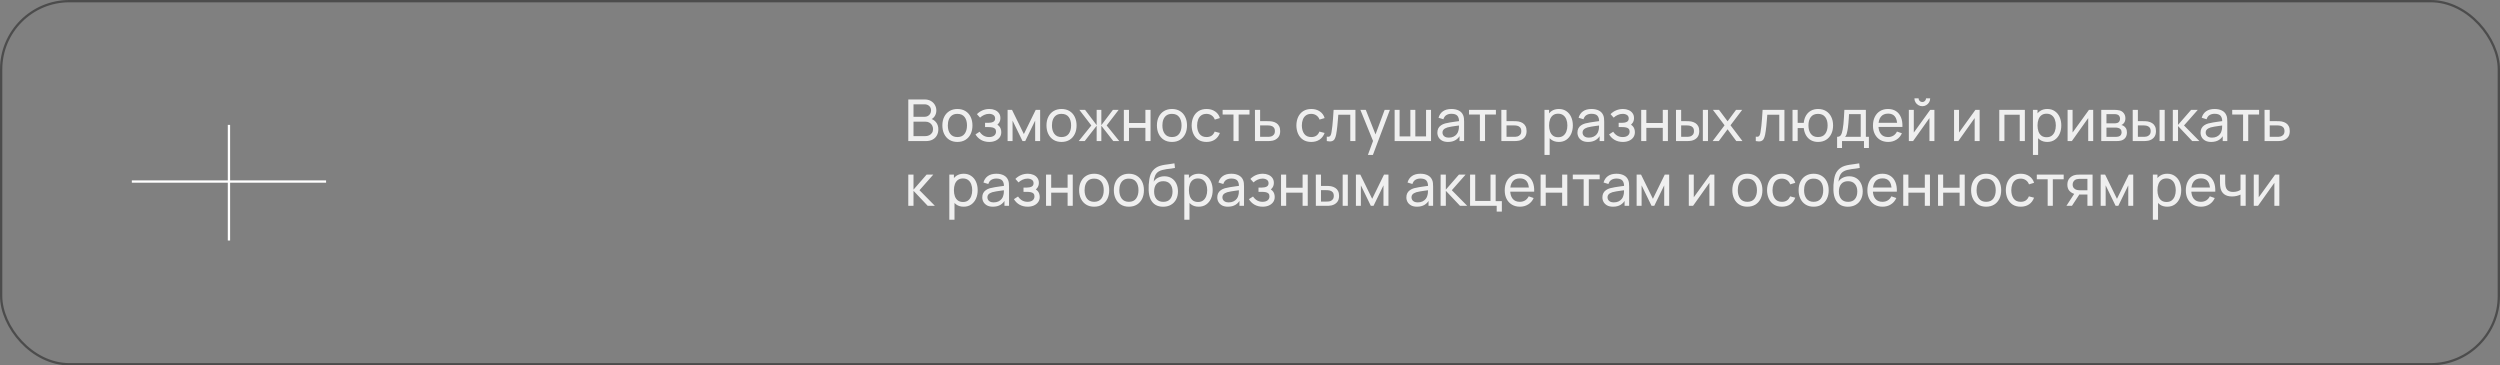 <?xml version="1.0" encoding="UTF-8"?> <svg xmlns="http://www.w3.org/2000/svg" width="1081" height="158" viewBox="0 0 1081 158" fill="none"><rect x="0" y="0" width="1081" height="158" fill="#808080" stroke="none"/><path d="M392.75 61V43H399.763C400.838 43 401.754 43.221 402.513 43.663C403.279 44.104 403.863 44.688 404.263 45.413C404.671 46.129 404.875 46.904 404.875 47.737C404.875 48.712 404.625 49.567 404.125 50.3C403.625 51.033 402.95 51.538 402.1 51.812L402.075 51.2C403.233 51.508 404.133 52.075 404.775 52.9C405.417 53.725 405.738 54.708 405.738 55.85C405.738 56.9 405.521 57.808 405.088 58.575C404.663 59.342 404.046 59.938 403.238 60.362C402.438 60.788 401.488 61 400.388 61H392.75ZM395 58.875H399.963C400.629 58.875 401.225 58.754 401.75 58.513C402.275 58.263 402.688 57.913 402.988 57.462C403.296 57.013 403.45 56.471 403.45 55.837C403.45 55.229 403.313 54.683 403.038 54.2C402.771 53.717 402.392 53.333 401.9 53.05C401.417 52.758 400.854 52.612 400.213 52.612H395V58.875ZM395 50.513H399.738C400.271 50.513 400.75 50.4 401.175 50.175C401.608 49.942 401.95 49.617 402.2 49.2C402.458 48.783 402.588 48.296 402.588 47.737C402.588 46.962 402.325 46.329 401.8 45.837C401.275 45.346 400.588 45.1 399.738 45.1H395V50.513ZM413.979 61.375C412.637 61.375 411.479 61.071 410.504 60.462C409.537 59.854 408.791 59.013 408.266 57.938C407.741 56.862 407.479 55.629 407.479 54.237C407.479 52.821 407.745 51.579 408.279 50.513C408.812 49.446 409.566 48.617 410.541 48.025C411.516 47.425 412.662 47.125 413.979 47.125C415.329 47.125 416.491 47.429 417.466 48.038C418.441 48.638 419.187 49.475 419.704 50.55C420.229 51.617 420.491 52.846 420.491 54.237C420.491 55.646 420.229 56.888 419.704 57.962C419.179 59.029 418.429 59.867 417.454 60.475C416.479 61.075 415.32 61.375 413.979 61.375ZM413.979 59.263C415.379 59.263 416.42 58.796 417.104 57.862C417.787 56.929 418.129 55.721 418.129 54.237C418.129 52.712 417.783 51.5 417.091 50.6C416.399 49.692 415.362 49.237 413.979 49.237C413.037 49.237 412.262 49.45 411.654 49.875C411.045 50.3 410.591 50.888 410.291 51.638C409.991 52.388 409.841 53.254 409.841 54.237C409.841 55.754 410.191 56.971 410.891 57.888C411.591 58.804 412.62 59.263 413.979 59.263ZM427.763 61.375C426.43 61.375 425.251 61.087 424.226 60.513C423.201 59.929 422.392 59.129 421.801 58.112L423.576 56.962C424.067 57.704 424.655 58.275 425.338 58.675C426.022 59.067 426.801 59.263 427.676 59.263C428.592 59.263 429.322 59.054 429.863 58.638C430.405 58.212 430.676 57.642 430.676 56.925C430.676 56.392 430.542 55.983 430.276 55.7C430.009 55.417 429.626 55.221 429.126 55.112C428.626 55.004 428.03 54.95 427.338 54.95H425.938V53.112H427.326C428.201 53.112 428.913 52.971 429.463 52.688C430.013 52.404 430.288 51.921 430.288 51.237C430.288 50.538 430.03 50.029 429.513 49.712C429.005 49.388 428.397 49.225 427.688 49.225C426.938 49.225 426.222 49.383 425.538 49.7C424.855 50.008 424.267 50.4 423.776 50.875L422.426 49.362C423.126 48.646 423.93 48.096 424.838 47.712C425.755 47.321 426.751 47.125 427.826 47.125C428.692 47.125 429.484 47.279 430.201 47.587C430.926 47.888 431.501 48.333 431.926 48.925C432.359 49.508 432.576 50.221 432.576 51.062C432.576 51.779 432.409 52.417 432.076 52.975C431.742 53.533 431.251 54.021 430.601 54.438L430.513 53.65C431.063 53.783 431.517 54.029 431.876 54.388C432.242 54.737 432.513 55.154 432.688 55.638C432.863 56.121 432.951 56.625 432.951 57.15C432.951 58.033 432.717 58.792 432.251 59.425C431.792 60.05 431.172 60.533 430.388 60.875C429.605 61.208 428.73 61.375 427.763 61.375ZM435.682 61V47.5H437.594L442.719 57.975L447.844 47.5H449.757V61H447.607V52.138L443.307 61H442.132L437.832 52.138V61H435.682ZM458.998 61.375C457.656 61.375 456.498 61.071 455.523 60.462C454.556 59.854 453.811 59.013 453.286 57.938C452.761 56.862 452.498 55.629 452.498 54.237C452.498 52.821 452.765 51.579 453.298 50.513C453.831 49.446 454.586 48.617 455.561 48.025C456.536 47.425 457.681 47.125 458.998 47.125C460.348 47.125 461.511 47.429 462.486 48.038C463.461 48.638 464.206 49.475 464.723 50.55C465.248 51.617 465.511 52.846 465.511 54.237C465.511 55.646 465.248 56.888 464.723 57.962C464.198 59.029 463.448 59.867 462.473 60.475C461.498 61.075 460.34 61.375 458.998 61.375ZM458.998 59.263C460.398 59.263 461.44 58.796 462.123 57.862C462.806 56.929 463.148 55.721 463.148 54.237C463.148 52.712 462.802 51.5 462.111 50.6C461.419 49.692 460.381 49.237 458.998 49.237C458.056 49.237 457.281 49.45 456.673 49.875C456.065 50.3 455.611 50.888 455.311 51.638C455.011 52.388 454.861 53.254 454.861 54.237C454.861 55.754 455.211 56.971 455.911 57.888C456.611 58.804 457.64 59.263 458.998 59.263ZM466.445 61L471.895 54.25L466.708 47.5H469.183L474.195 54.125V47.5H476.22V54.125L481.233 47.5H483.708L478.52 54.25L483.97 61H481.383L476.22 54.375V61H474.195V54.375L469.033 61H466.445ZM485.95 61V47.5H488.175V53.188H495.275V47.5H497.5V61H495.275V55.3H488.175V61H485.95ZM506.752 61.375C505.41 61.375 504.252 61.071 503.277 60.462C502.31 59.854 501.564 59.013 501.039 57.938C500.514 56.862 500.252 55.629 500.252 54.237C500.252 52.821 500.519 51.579 501.052 50.513C501.585 49.446 502.339 48.617 503.314 48.025C504.289 47.425 505.435 47.125 506.752 47.125C508.102 47.125 509.264 47.429 510.239 48.038C511.214 48.638 511.96 49.475 512.477 50.55C513.002 51.617 513.264 52.846 513.264 54.237C513.264 55.646 513.002 56.888 512.477 57.962C511.952 59.029 511.202 59.867 510.227 60.475C509.252 61.075 508.094 61.375 506.752 61.375ZM506.752 59.263C508.152 59.263 509.194 58.796 509.877 57.862C510.56 56.929 510.902 55.721 510.902 54.237C510.902 52.712 510.556 51.5 509.864 50.6C509.173 49.692 508.135 49.237 506.752 49.237C505.81 49.237 505.035 49.45 504.427 49.875C503.819 50.3 503.364 50.888 503.064 51.638C502.764 52.388 502.614 53.254 502.614 54.237C502.614 55.754 502.964 56.971 503.664 57.888C504.364 58.804 505.394 59.263 506.752 59.263ZM521.704 61.375C520.337 61.375 519.175 61.071 518.217 60.462C517.267 59.846 516.542 59 516.042 57.925C515.542 56.85 515.283 55.625 515.267 54.25C515.283 52.842 515.546 51.604 516.054 50.538C516.571 49.462 517.308 48.625 518.267 48.025C519.225 47.425 520.379 47.125 521.729 47.125C523.154 47.125 524.379 47.475 525.404 48.175C526.437 48.875 527.129 49.833 527.479 51.05L525.279 51.712C524.996 50.929 524.533 50.321 523.892 49.888C523.258 49.454 522.529 49.237 521.704 49.237C520.779 49.237 520.017 49.454 519.417 49.888C518.817 50.312 518.371 50.904 518.079 51.663C517.787 52.413 517.637 53.275 517.629 54.25C517.646 55.75 517.992 56.962 518.667 57.888C519.35 58.804 520.362 59.263 521.704 59.263C522.587 59.263 523.321 59.062 523.904 58.663C524.487 58.254 524.929 57.667 525.229 56.9L527.479 57.487C527.012 58.746 526.283 59.708 525.292 60.375C524.3 61.042 523.104 61.375 521.704 61.375ZM533.361 61V49.525H528.661V47.5H540.286V49.525H535.586V61H533.361ZM542.652 61L542.64 47.5H544.877V52.388H547.79C548.182 52.388 548.582 52.396 548.99 52.413C549.398 52.429 549.752 52.467 550.052 52.525C550.752 52.658 551.365 52.892 551.89 53.225C552.415 53.558 552.823 54.013 553.115 54.587C553.407 55.154 553.552 55.858 553.552 56.7C553.552 57.867 553.248 58.792 552.64 59.475C552.04 60.15 551.252 60.6 550.277 60.825C549.944 60.9 549.561 60.95 549.127 60.975C548.702 60.992 548.298 61 547.915 61H542.652ZM544.877 59.163H547.952C548.202 59.163 548.482 59.154 548.79 59.138C549.098 59.121 549.373 59.079 549.615 59.013C550.04 58.888 550.419 58.642 550.752 58.275C551.094 57.908 551.265 57.383 551.265 56.7C551.265 56.008 551.098 55.475 550.765 55.1C550.44 54.725 550.011 54.479 549.477 54.362C549.236 54.304 548.982 54.267 548.715 54.25C548.448 54.233 548.194 54.225 547.952 54.225H544.877V59.163ZM566.992 61.375C565.626 61.375 564.463 61.071 563.505 60.462C562.555 59.846 561.83 59 561.33 57.925C560.83 56.85 560.571 55.625 560.555 54.25C560.571 52.842 560.834 51.604 561.342 50.538C561.859 49.462 562.596 48.625 563.555 48.025C564.513 47.425 565.667 47.125 567.017 47.125C568.442 47.125 569.667 47.475 570.692 48.175C571.726 48.875 572.417 49.833 572.767 51.05L570.567 51.712C570.284 50.929 569.821 50.321 569.18 49.888C568.546 49.454 567.817 49.237 566.992 49.237C566.067 49.237 565.305 49.454 564.705 49.888C564.105 50.312 563.659 50.904 563.367 51.663C563.076 52.413 562.926 53.275 562.917 54.25C562.934 55.75 563.28 56.962 563.955 57.888C564.638 58.804 565.651 59.263 566.992 59.263C567.876 59.263 568.609 59.062 569.192 58.663C569.776 58.254 570.217 57.667 570.517 56.9L572.767 57.487C572.301 58.746 571.571 59.708 570.58 60.375C569.588 61.042 568.392 61.375 566.992 61.375ZM573.702 61V59.087C574.202 59.179 574.581 59.163 574.84 59.038C575.106 58.904 575.302 58.675 575.427 58.35C575.56 58.017 575.669 57.6 575.752 57.1C575.894 56.308 576.015 55.425 576.115 54.45C576.223 53.475 576.319 52.408 576.402 51.25C576.494 50.083 576.577 48.833 576.652 47.5H586.09V61H583.865V49.612H578.677C578.627 50.379 578.565 51.167 578.49 51.975C578.423 52.783 578.352 53.571 578.277 54.337C578.202 55.096 578.119 55.804 578.027 56.462C577.944 57.112 577.852 57.675 577.752 58.15C577.594 58.967 577.373 59.621 577.09 60.112C576.806 60.596 576.398 60.908 575.865 61.05C575.331 61.2 574.61 61.183 573.702 61ZM591.476 67L594.088 59.9L594.126 62L588.226 47.5H590.563L595.188 59.163H594.388L598.726 47.5H600.988L593.638 67H591.476ZM603.04 61V47.5H605.19V58.975H609.84V47.5H611.99V58.975H616.628V47.5H618.778V61H603.04ZM626.104 61.375C625.096 61.375 624.25 61.192 623.567 60.825C622.892 60.45 622.379 59.958 622.029 59.35C621.687 58.742 621.517 58.075 621.517 57.35C621.517 56.642 621.65 56.029 621.917 55.513C622.192 54.987 622.575 54.554 623.067 54.212C623.558 53.862 624.146 53.587 624.829 53.388C625.471 53.212 626.187 53.062 626.979 52.938C627.779 52.804 628.587 52.683 629.404 52.575C630.221 52.467 630.983 52.362 631.692 52.263L630.892 52.725C630.917 51.525 630.675 50.638 630.167 50.062C629.667 49.487 628.8 49.2 627.567 49.2C626.75 49.2 626.033 49.388 625.417 49.763C624.808 50.129 624.379 50.729 624.129 51.562L622.017 50.925C622.342 49.742 622.971 48.812 623.904 48.138C624.837 47.462 626.067 47.125 627.592 47.125C628.817 47.125 629.867 47.346 630.742 47.788C631.625 48.221 632.258 48.879 632.642 49.763C632.833 50.179 632.954 50.633 633.004 51.125C633.054 51.608 633.079 52.117 633.079 52.65V61H631.104V57.763L631.567 58.062C631.058 59.154 630.346 59.979 629.429 60.538C628.521 61.096 627.412 61.375 626.104 61.375ZM626.442 59.513C627.242 59.513 627.933 59.371 628.517 59.087C629.108 58.796 629.583 58.417 629.942 57.95C630.3 57.475 630.533 56.958 630.642 56.4C630.767 55.983 630.833 55.521 630.842 55.013C630.858 54.496 630.867 54.1 630.867 53.825L631.642 54.163C630.917 54.263 630.204 54.358 629.504 54.45C628.804 54.542 628.142 54.642 627.517 54.75C626.892 54.85 626.329 54.971 625.829 55.112C625.462 55.229 625.117 55.379 624.792 55.562C624.475 55.746 624.217 55.983 624.017 56.275C623.825 56.558 623.729 56.913 623.729 57.337C623.729 57.704 623.821 58.054 624.004 58.388C624.196 58.721 624.487 58.992 624.879 59.2C625.279 59.408 625.8 59.513 626.442 59.513ZM639.904 61V49.525H635.204V47.5H646.829V49.525H642.129V61H639.904ZM649.195 61L649.183 47.5H651.42V52.388H654.333C654.724 52.388 655.124 52.396 655.533 52.413C655.941 52.429 656.295 52.467 656.595 52.525C657.295 52.658 657.908 52.892 658.433 53.225C658.958 53.558 659.366 54.013 659.658 54.587C659.949 55.154 660.095 55.858 660.095 56.7C660.095 57.867 659.791 58.792 659.183 59.475C658.583 60.15 657.795 60.6 656.82 60.825C656.487 60.9 656.104 60.95 655.67 60.975C655.245 60.992 654.841 61 654.458 61H649.195ZM651.42 59.163H654.495C654.745 59.163 655.024 59.154 655.333 59.138C655.641 59.121 655.916 59.079 656.158 59.013C656.583 58.888 656.962 58.642 657.295 58.275C657.637 57.908 657.808 57.383 657.808 56.7C657.808 56.008 657.641 55.475 657.308 55.1C656.983 54.725 656.554 54.479 656.02 54.362C655.779 54.304 655.524 54.267 655.258 54.25C654.991 54.233 654.737 54.225 654.495 54.225H651.42V59.163ZM674.048 61.375C672.781 61.375 671.714 61.062 670.848 60.438C669.981 59.804 669.323 58.95 668.873 57.875C668.431 56.792 668.21 55.579 668.21 54.237C668.21 52.879 668.431 51.663 668.873 50.587C669.323 49.513 669.981 48.667 670.848 48.05C671.723 47.433 672.793 47.125 674.06 47.125C675.31 47.125 676.385 47.438 677.285 48.062C678.193 48.679 678.889 49.525 679.373 50.6C679.856 51.675 680.098 52.888 680.098 54.237C680.098 55.587 679.856 56.8 679.373 57.875C678.889 58.95 678.193 59.804 677.285 60.438C676.385 61.062 675.306 61.375 674.048 61.375ZM667.835 67V47.5H669.823V57.438H670.073V67H667.835ZM673.773 59.337C674.664 59.337 675.402 59.112 675.985 58.663C676.568 58.212 677.006 57.604 677.298 56.837C677.589 56.062 677.735 55.196 677.735 54.237C677.735 53.288 677.589 52.429 677.298 51.663C677.014 50.896 676.573 50.288 675.973 49.837C675.381 49.388 674.627 49.163 673.71 49.163C672.835 49.163 672.11 49.379 671.535 49.812C670.96 50.237 670.531 50.833 670.248 51.6C669.964 52.358 669.823 53.237 669.823 54.237C669.823 55.221 669.96 56.1 670.235 56.875C670.518 57.642 670.952 58.246 671.535 58.688C672.118 59.121 672.864 59.337 673.773 59.337ZM686.675 61.375C685.667 61.375 684.821 61.192 684.138 60.825C683.463 60.45 682.95 59.958 682.6 59.35C682.259 58.742 682.088 58.075 682.088 57.35C682.088 56.642 682.221 56.029 682.488 55.513C682.763 54.987 683.146 54.554 683.638 54.212C684.13 53.862 684.717 53.587 685.4 53.388C686.042 53.212 686.759 53.062 687.55 52.938C688.35 52.804 689.159 52.683 689.975 52.575C690.792 52.467 691.555 52.362 692.263 52.263L691.463 52.725C691.488 51.525 691.246 50.638 690.738 50.062C690.238 49.487 689.371 49.2 688.138 49.2C687.321 49.2 686.605 49.388 685.988 49.763C685.38 50.129 684.95 50.729 684.7 51.562L682.588 50.925C682.913 49.742 683.542 48.812 684.475 48.138C685.409 47.462 686.638 47.125 688.163 47.125C689.388 47.125 690.438 47.346 691.313 47.788C692.196 48.221 692.83 48.879 693.213 49.763C693.405 50.179 693.525 50.633 693.575 51.125C693.625 51.608 693.65 52.117 693.65 52.65V61H691.675V57.763L692.138 58.062C691.63 59.154 690.917 59.979 690 60.538C689.092 61.096 687.984 61.375 686.675 61.375ZM687.013 59.513C687.813 59.513 688.505 59.371 689.088 59.087C689.68 58.796 690.155 58.417 690.513 57.95C690.871 57.475 691.105 56.958 691.213 56.4C691.338 55.983 691.405 55.521 691.413 55.013C691.43 54.496 691.438 54.1 691.438 53.825L692.213 54.163C691.488 54.263 690.775 54.358 690.075 54.45C689.375 54.542 688.713 54.642 688.088 54.75C687.463 54.85 686.9 54.971 686.4 55.112C686.034 55.229 685.688 55.379 685.363 55.562C685.046 55.746 684.788 55.983 684.588 56.275C684.396 56.558 684.3 56.913 684.3 57.337C684.3 57.704 684.392 58.054 684.575 58.388C684.767 58.721 685.059 58.992 685.45 59.2C685.85 59.408 686.371 59.513 687.013 59.513ZM701.738 61.375C700.405 61.375 699.225 61.087 698.2 60.513C697.175 59.929 696.367 59.129 695.775 58.112L697.55 56.962C698.042 57.704 698.63 58.275 699.313 58.675C699.996 59.067 700.775 59.263 701.65 59.263C702.567 59.263 703.296 59.054 703.838 58.638C704.38 58.212 704.65 57.642 704.65 56.925C704.65 56.392 704.517 55.983 704.25 55.7C703.984 55.417 703.6 55.221 703.1 55.112C702.6 55.004 702.005 54.95 701.313 54.95H699.913V53.112H701.3C702.175 53.112 702.888 52.971 703.438 52.688C703.988 52.404 704.263 51.921 704.263 51.237C704.263 50.538 704.005 50.029 703.488 49.712C702.98 49.388 702.371 49.225 701.663 49.225C700.913 49.225 700.196 49.383 699.513 49.7C698.83 50.008 698.242 50.4 697.75 50.875L696.4 49.362C697.1 48.646 697.905 48.096 698.813 47.712C699.73 47.321 700.725 47.125 701.8 47.125C702.667 47.125 703.459 47.279 704.175 47.587C704.9 47.888 705.475 48.333 705.9 48.925C706.334 49.508 706.55 50.221 706.55 51.062C706.55 51.779 706.384 52.417 706.05 52.975C705.717 53.533 705.225 54.021 704.575 54.438L704.488 53.65C705.038 53.783 705.492 54.029 705.85 54.388C706.217 54.737 706.488 55.154 706.663 55.638C706.838 56.121 706.925 56.625 706.925 57.15C706.925 58.033 706.692 58.792 706.225 59.425C705.767 60.05 705.146 60.533 704.363 60.875C703.58 61.208 702.705 61.375 701.738 61.375ZM709.656 61V47.5L711.881 47.5V53.188H718.981V47.5H721.206V61H718.981V55.3H711.881V61H709.656ZM724.708 61L724.696 47.5H726.933V52.388H728.996C729.387 52.388 729.787 52.396 730.196 52.413C730.604 52.429 730.958 52.467 731.258 52.525C731.958 52.667 732.571 52.904 733.096 53.237C733.621 53.571 734.029 54.021 734.321 54.587C734.612 55.154 734.758 55.858 734.758 56.7C734.758 57.867 734.454 58.792 733.846 59.475C733.246 60.15 732.458 60.6 731.483 60.825C731.15 60.9 730.766 60.95 730.333 60.975C729.908 60.992 729.504 61 729.121 61H724.708ZM726.933 59.163H729.158C729.408 59.163 729.687 59.154 729.996 59.138C730.304 59.121 730.579 59.079 730.821 59.013C731.246 58.888 731.625 58.642 731.958 58.275C732.3 57.908 732.471 57.383 732.471 56.7C732.471 56.008 732.304 55.475 731.971 55.1C731.646 54.725 731.216 54.479 730.683 54.362C730.441 54.304 730.187 54.267 729.921 54.25C729.654 54.233 729.4 54.225 729.158 54.225H726.933V59.163ZM736.308 61V47.5H738.533V61H736.308ZM740.542 61L745.704 54.175L740.654 47.5H743.304L747.004 52.45L750.667 47.5H753.317L748.267 54.175L753.442 61H750.779L747.004 55.9L743.204 61H740.542ZM759.2 61V59.087C759.7 59.179 760.079 59.163 760.338 59.038C760.604 58.904 760.8 58.675 760.925 58.35C761.059 58.017 761.167 57.6 761.25 57.1C761.392 56.308 761.513 55.425 761.613 54.45C761.721 53.475 761.817 52.408 761.9 51.25C761.992 50.083 762.075 48.833 762.15 47.5H771.588V61H769.363V49.612H764.175C764.125 50.379 764.063 51.167 763.988 51.975C763.921 52.783 763.85 53.571 763.775 54.337C763.7 55.096 763.617 55.804 763.525 56.462C763.442 57.112 763.35 57.675 763.25 58.15C763.092 58.967 762.871 59.621 762.588 60.112C762.304 60.596 761.896 60.908 761.363 61.05C760.829 61.2 760.109 61.183 759.2 61ZM786.111 61.375C784.961 61.375 783.944 61.129 783.061 60.638C782.186 60.146 781.482 59.45 780.949 58.55C780.415 57.65 780.082 56.587 779.949 55.362H777.311V61H775.086V47.5H777.311V53.138H779.936C780.069 51.888 780.407 50.812 780.949 49.913C781.49 49.013 782.203 48.325 783.086 47.85C783.969 47.367 784.986 47.125 786.136 47.125C787.478 47.125 788.632 47.429 789.599 48.038C790.574 48.646 791.319 49.483 791.836 50.55C792.361 51.617 792.624 52.842 792.624 54.225C792.624 55.633 792.357 56.875 791.824 57.95C791.299 59.025 790.549 59.867 789.574 60.475C788.607 61.075 787.453 61.375 786.111 61.375ZM786.074 59.263C787.49 59.263 788.54 58.8 789.224 57.875C789.915 56.942 790.261 55.729 790.261 54.237C790.261 52.704 789.911 51.487 789.211 50.587C788.519 49.688 787.478 49.237 786.086 49.237C784.744 49.237 783.724 49.683 783.024 50.575C782.324 51.467 781.974 52.683 781.974 54.225C781.974 55.75 782.319 56.971 783.011 57.888C783.711 58.804 784.732 59.263 786.074 59.263ZM794.362 64V59.163C795.121 59.163 795.662 58.917 795.987 58.425C796.312 57.925 796.575 57.104 796.775 55.962C796.908 55.246 797.016 54.479 797.1 53.663C797.183 52.846 797.254 51.938 797.312 50.938C797.379 49.929 797.441 48.783 797.5 47.5H806.8V59.163H808.112V64H805.987V61H796.487V64H794.362ZM797.787 59.163H804.575V49.337H799.512C799.487 49.929 799.454 50.55 799.412 51.2C799.371 51.842 799.321 52.483 799.262 53.125C799.212 53.767 799.15 54.375 799.075 54.95C799.008 55.517 798.929 56.025 798.837 56.475C798.729 57.1 798.604 57.629 798.462 58.062C798.321 58.496 798.096 58.862 797.787 59.163ZM816.471 61.375C815.146 61.375 813.988 61.083 812.996 60.5C812.013 59.908 811.246 59.087 810.696 58.038C810.146 56.979 809.871 55.746 809.871 54.337C809.871 52.862 810.142 51.587 810.684 50.513C811.225 49.429 811.979 48.596 812.946 48.013C813.921 47.421 815.063 47.125 816.371 47.125C817.729 47.125 818.884 47.438 819.834 48.062C820.792 48.688 821.509 49.579 821.984 50.737C822.467 51.896 822.675 53.275 822.609 54.875H820.359V54.075C820.334 52.417 819.996 51.179 819.346 50.362C818.696 49.538 817.729 49.125 816.446 49.125C815.071 49.125 814.025 49.567 813.309 50.45C812.592 51.333 812.234 52.6 812.234 54.25C812.234 55.842 812.592 57.075 813.309 57.95C814.025 58.825 815.046 59.263 816.371 59.263C817.263 59.263 818.038 59.058 818.696 58.65C819.354 58.242 819.871 57.654 820.246 56.888L822.384 57.625C821.859 58.817 821.067 59.742 820.009 60.4C818.959 61.05 817.779 61.375 816.471 61.375ZM811.484 54.875V53.087H821.459V54.875H811.484ZM831.204 45.925C830.579 45.925 830.008 45.771 829.492 45.462C828.975 45.154 828.562 44.746 828.254 44.237C827.946 43.721 827.792 43.146 827.792 42.513H829.592C829.592 42.954 829.75 43.333 830.067 43.65C830.383 43.967 830.762 44.125 831.204 44.125C831.654 44.125 832.033 43.967 832.342 43.65C832.658 43.333 832.817 42.954 832.817 42.513H834.617C834.617 43.146 834.462 43.721 834.154 44.237C833.854 44.746 833.442 45.154 832.917 45.462C832.4 45.771 831.829 45.925 831.204 45.925ZM836.442 47.5V61H834.292V51.05L827.217 61H825.379V47.5H827.529V57.312L834.617 47.5H836.442ZM855.997 47.5V61H853.847V51.05L846.772 61H844.935V47.5H847.085V57.312L854.172 47.5H855.997ZM864.49 61V47.5H875.553V61H873.328V49.612H866.715V61H864.49ZM885.254 61.375C883.987 61.375 882.92 61.062 882.054 60.438C881.187 59.804 880.529 58.95 880.079 57.875C879.637 56.792 879.416 55.579 879.416 54.237C879.416 52.879 879.637 51.663 880.079 50.587C880.529 49.513 881.187 48.667 882.054 48.05C882.929 47.433 884 47.125 885.266 47.125C886.516 47.125 887.591 47.438 888.491 48.062C889.4 48.679 890.095 49.525 890.579 50.6C891.062 51.675 891.304 52.888 891.304 54.237C891.304 55.587 891.062 56.8 890.579 57.875C890.095 58.95 889.4 59.804 888.491 60.438C887.591 61.062 886.512 61.375 885.254 61.375ZM879.041 67V47.5H881.029V57.438H881.279V67H879.041ZM884.979 59.337C885.87 59.337 886.608 59.112 887.191 58.663C887.775 58.212 888.212 57.604 888.504 56.837C888.795 56.062 888.941 55.196 888.941 54.237C888.941 53.288 888.795 52.429 888.504 51.663C888.22 50.896 887.779 50.288 887.179 49.837C886.587 49.388 885.833 49.163 884.916 49.163C884.041 49.163 883.316 49.379 882.741 49.812C882.166 50.237 881.737 50.833 881.454 51.6C881.17 52.358 881.029 53.237 881.029 54.237C881.029 55.221 881.166 56.1 881.441 56.875C881.725 57.642 882.158 58.246 882.741 58.688C883.325 59.121 884.07 59.337 884.979 59.337ZM905.094 47.5V61H902.944V51.05L895.869 61H894.031V47.5H896.181V57.312L903.269 47.5H905.094ZM908.582 61V47.5H914.332C914.674 47.5 915.041 47.521 915.432 47.562C915.832 47.596 916.195 47.658 916.52 47.75C917.245 47.942 917.841 48.337 918.307 48.938C918.782 49.529 919.02 50.279 919.02 51.188C919.02 51.696 918.941 52.138 918.782 52.513C918.632 52.888 918.416 53.212 918.132 53.487C918.007 53.612 917.87 53.725 917.72 53.825C917.57 53.925 917.42 54.004 917.27 54.062C917.561 54.112 917.857 54.225 918.157 54.4C918.632 54.658 919.003 55.021 919.27 55.487C919.545 55.954 919.682 56.55 919.682 57.275C919.682 58.192 919.461 58.95 919.02 59.55C918.578 60.142 917.97 60.55 917.195 60.775C916.87 60.867 916.511 60.929 916.12 60.962C915.728 60.987 915.349 61 914.982 61H908.582ZM910.832 59.188H914.857C915.032 59.188 915.241 59.171 915.482 59.138C915.732 59.104 915.953 59.062 916.145 59.013C916.578 58.888 916.891 58.654 917.082 58.312C917.282 57.971 917.382 57.6 917.382 57.2C917.382 56.667 917.232 56.233 916.932 55.9C916.641 55.567 916.253 55.358 915.77 55.275C915.595 55.225 915.403 55.196 915.195 55.188C914.995 55.179 914.816 55.175 914.657 55.175H910.832V59.188ZM910.832 53.337H914.182C914.416 53.337 914.661 53.325 914.92 53.3C915.178 53.267 915.403 53.212 915.595 53.138C915.978 52.996 916.257 52.763 916.432 52.438C916.616 52.104 916.707 51.742 916.707 51.35C916.707 50.917 916.607 50.538 916.407 50.212C916.216 49.879 915.92 49.65 915.52 49.525C915.253 49.425 914.953 49.371 914.62 49.362C914.295 49.346 914.086 49.337 913.995 49.337H910.832V53.337ZM922.193 61L922.181 47.5H924.418V52.388H926.481C926.873 52.388 927.273 52.396 927.681 52.413C928.089 52.429 928.443 52.467 928.743 52.525C929.443 52.667 930.056 52.904 930.581 53.237C931.106 53.571 931.514 54.021 931.806 54.587C932.098 55.154 932.243 55.858 932.243 56.7C932.243 57.867 931.939 58.792 931.331 59.475C930.731 60.15 929.943 60.6 928.968 60.825C928.635 60.9 928.252 60.95 927.818 60.975C927.393 60.992 926.989 61 926.606 61H922.193ZM924.418 59.163H926.643C926.893 59.163 927.173 59.154 927.481 59.138C927.789 59.121 928.064 59.079 928.306 59.013C928.731 58.888 929.11 58.642 929.443 58.275C929.785 57.908 929.956 57.383 929.956 56.7C929.956 56.008 929.789 55.475 929.456 55.1C929.131 54.725 928.702 54.479 928.168 54.362C927.927 54.304 927.673 54.267 927.406 54.25C927.139 54.233 926.885 54.225 926.643 54.225H924.418V59.163ZM933.793 61V47.5H936.018V61H933.793ZM939.515 61L939.527 47.5H941.777V54L947.44 47.5H950.327L944.365 54.25L951.027 61H947.915L941.777 54.5V61H939.515ZM956.109 61.375C955.101 61.375 954.255 61.192 953.571 60.825C952.896 60.45 952.384 59.958 952.034 59.35C951.692 58.742 951.521 58.075 951.521 57.35C951.521 56.642 951.655 56.029 951.921 55.513C952.196 54.987 952.58 54.554 953.071 54.212C953.563 53.862 954.151 53.587 954.834 53.388C955.476 53.212 956.192 53.062 956.984 52.938C957.784 52.804 958.592 52.683 959.409 52.575C960.226 52.467 960.988 52.362 961.696 52.263L960.896 52.725C960.921 51.525 960.68 50.638 960.171 50.062C959.671 49.487 958.805 49.2 957.571 49.2C956.755 49.2 956.038 49.388 955.421 49.763C954.813 50.129 954.384 50.729 954.134 51.562L952.021 50.925C952.346 49.742 952.976 48.812 953.909 48.138C954.842 47.462 956.071 47.125 957.596 47.125C958.821 47.125 959.871 47.346 960.746 47.788C961.63 48.221 962.263 48.879 962.646 49.763C962.838 50.179 962.959 50.633 963.009 51.125C963.059 51.608 963.084 52.117 963.084 52.65V61H961.109V57.763L961.571 58.062C961.063 59.154 960.351 59.979 959.434 60.538C958.526 61.096 957.417 61.375 956.109 61.375ZM956.446 59.513C957.246 59.513 957.938 59.371 958.521 59.087C959.113 58.796 959.588 58.417 959.946 57.95C960.305 57.475 960.538 56.958 960.646 56.4C960.771 55.983 960.838 55.521 960.846 55.013C960.863 54.496 960.871 54.1 960.871 53.825L961.646 54.163C960.921 54.263 960.209 54.358 959.509 54.45C958.809 54.542 958.146 54.642 957.521 54.75C956.896 54.85 956.334 54.971 955.834 55.112C955.467 55.229 955.121 55.379 954.796 55.562C954.48 55.746 954.221 55.983 954.021 56.275C953.83 56.558 953.734 56.913 953.734 57.337C953.734 57.704 953.826 58.054 954.009 58.388C954.201 58.721 954.492 58.992 954.884 59.2C955.284 59.408 955.805 59.513 956.446 59.513ZM969.909 61V49.525H965.209V47.5H976.834V49.525H972.134V61H969.909ZM979.2 61L979.188 47.5H981.425V52.388H984.338C984.729 52.388 985.129 52.396 985.538 52.413C985.946 52.429 986.3 52.467 986.6 52.525C987.3 52.658 987.913 52.892 988.438 53.225C988.963 53.558 989.371 54.013 989.663 54.587C989.954 55.154 990.1 55.858 990.1 56.7C990.1 57.867 989.796 58.792 989.188 59.475C988.588 60.15 987.8 60.6 986.825 60.825C986.492 60.9 986.109 60.95 985.675 60.975C985.25 60.992 984.846 61 984.463 61H979.2ZM981.425 59.163H984.5C984.75 59.163 985.029 59.154 985.338 59.138C985.646 59.121 985.921 59.079 986.163 59.013C986.588 58.888 986.967 58.642 987.3 58.275C987.642 57.908 987.813 57.383 987.813 56.7C987.813 56.008 987.646 55.475 987.313 55.1C986.988 54.725 986.559 54.479 986.025 54.362C985.784 54.304 985.529 54.267 985.263 54.25C984.996 54.233 984.742 54.225 984.5 54.225H981.425V59.163ZM392.738 89L392.75 75.5H395V82L400.663 75.5H403.55L397.588 82.25L404.25 89H401.138L395 82.5V89H392.738ZM416.699 89.375C415.432 89.375 414.366 89.062 413.499 88.438C412.632 87.804 411.974 86.95 411.524 85.875C411.082 84.792 410.862 83.579 410.862 82.237C410.862 80.879 411.082 79.662 411.524 78.588C411.974 77.513 412.632 76.667 413.499 76.05C414.374 75.433 415.445 75.125 416.712 75.125C417.962 75.125 419.037 75.438 419.937 76.062C420.845 76.679 421.541 77.525 422.024 78.6C422.507 79.675 422.749 80.888 422.749 82.237C422.749 83.588 422.507 84.8 422.024 85.875C421.541 86.95 420.845 87.804 419.937 88.438C419.037 89.062 417.957 89.375 416.699 89.375ZM410.487 95V75.5H412.474V85.438H412.724V95H410.487ZM416.424 87.338C417.316 87.338 418.053 87.112 418.637 86.662C419.22 86.213 419.657 85.604 419.949 84.838C420.241 84.062 420.387 83.196 420.387 82.237C420.387 81.287 420.241 80.429 419.949 79.662C419.666 78.896 419.224 78.287 418.624 77.838C418.032 77.388 417.278 77.162 416.362 77.162C415.487 77.162 414.762 77.379 414.187 77.812C413.612 78.237 413.182 78.833 412.899 79.6C412.616 80.358 412.474 81.237 412.474 82.237C412.474 83.221 412.612 84.1 412.887 84.875C413.17 85.642 413.603 86.246 414.187 86.688C414.77 87.121 415.516 87.338 416.424 87.338ZM429.327 89.375C428.318 89.375 427.473 89.192 426.789 88.825C426.114 88.45 425.602 87.958 425.252 87.35C424.91 86.742 424.739 86.075 424.739 85.35C424.739 84.642 424.873 84.029 425.139 83.513C425.414 82.987 425.798 82.554 426.289 82.213C426.781 81.862 427.368 81.588 428.052 81.388C428.693 81.213 429.41 81.062 430.202 80.938C431.002 80.804 431.81 80.683 432.627 80.575C433.443 80.467 434.206 80.362 434.914 80.263L434.114 80.725C434.139 79.525 433.898 78.638 433.389 78.062C432.889 77.487 432.023 77.2 430.789 77.2C429.973 77.2 429.256 77.388 428.639 77.763C428.031 78.129 427.602 78.729 427.352 79.562L425.239 78.925C425.564 77.742 426.193 76.812 427.127 76.138C428.06 75.463 429.289 75.125 430.814 75.125C432.039 75.125 433.089 75.346 433.964 75.787C434.848 76.221 435.481 76.879 435.864 77.763C436.056 78.179 436.177 78.633 436.227 79.125C436.277 79.608 436.302 80.117 436.302 80.65V89H434.327V85.763L434.789 86.062C434.281 87.154 433.568 87.979 432.652 88.537C431.743 89.096 430.635 89.375 429.327 89.375ZM429.664 87.513C430.464 87.513 431.156 87.371 431.739 87.088C432.331 86.796 432.806 86.417 433.164 85.95C433.523 85.475 433.756 84.958 433.864 84.4C433.989 83.983 434.056 83.521 434.064 83.013C434.081 82.496 434.089 82.1 434.089 81.825L434.864 82.162C434.139 82.263 433.427 82.358 432.727 82.45C432.027 82.542 431.364 82.642 430.739 82.75C430.114 82.85 429.552 82.971 429.052 83.112C428.685 83.229 428.339 83.379 428.014 83.562C427.698 83.746 427.439 83.983 427.239 84.275C427.048 84.558 426.952 84.912 426.952 85.338C426.952 85.704 427.043 86.054 427.227 86.388C427.418 86.721 427.71 86.992 428.102 87.2C428.502 87.408 429.023 87.513 429.664 87.513ZM444.389 89.375C443.056 89.375 441.877 89.088 440.852 88.513C439.827 87.929 439.018 87.129 438.427 86.112L440.202 84.963C440.693 85.704 441.281 86.275 441.964 86.675C442.648 87.067 443.427 87.263 444.302 87.263C445.218 87.263 445.948 87.054 446.489 86.638C447.031 86.213 447.302 85.642 447.302 84.925C447.302 84.392 447.168 83.983 446.902 83.7C446.635 83.417 446.252 83.221 445.752 83.112C445.252 83.004 444.656 82.95 443.964 82.95H442.564V81.112H443.952C444.827 81.112 445.539 80.971 446.089 80.688C446.639 80.404 446.914 79.921 446.914 79.237C446.914 78.537 446.656 78.029 446.139 77.713C445.631 77.388 445.023 77.225 444.314 77.225C443.564 77.225 442.848 77.383 442.164 77.7C441.481 78.008 440.893 78.4 440.402 78.875L439.052 77.362C439.752 76.646 440.556 76.096 441.464 75.713C442.381 75.321 443.377 75.125 444.452 75.125C445.318 75.125 446.11 75.279 446.827 75.588C447.552 75.888 448.127 76.333 448.552 76.925C448.985 77.508 449.202 78.221 449.202 79.062C449.202 79.779 449.035 80.417 448.702 80.975C448.368 81.533 447.877 82.021 447.227 82.438L447.139 81.65C447.689 81.783 448.143 82.029 448.502 82.388C448.868 82.737 449.139 83.154 449.314 83.638C449.489 84.121 449.577 84.625 449.577 85.15C449.577 86.033 449.343 86.792 448.877 87.425C448.418 88.05 447.798 88.533 447.014 88.875C446.231 89.208 445.356 89.375 444.389 89.375ZM452.308 89V75.5H454.533V81.188H461.633V75.5H463.858V89H461.633V83.3H454.533V89H452.308ZM473.109 89.375C471.768 89.375 470.609 89.071 469.634 88.463C468.668 87.854 467.922 87.013 467.397 85.938C466.872 84.862 466.609 83.629 466.609 82.237C466.609 80.821 466.876 79.579 467.409 78.513C467.943 77.446 468.697 76.617 469.672 76.025C470.647 75.425 471.793 75.125 473.109 75.125C474.459 75.125 475.622 75.429 476.597 76.037C477.572 76.638 478.318 77.475 478.834 78.55C479.359 79.617 479.622 80.846 479.622 82.237C479.622 83.646 479.359 84.888 478.834 85.963C478.309 87.029 477.559 87.867 476.584 88.475C475.609 89.075 474.451 89.375 473.109 89.375ZM473.109 87.263C474.509 87.263 475.551 86.796 476.234 85.862C476.918 84.929 477.259 83.721 477.259 82.237C477.259 80.713 476.914 79.5 476.222 78.6C475.53 77.692 474.493 77.237 473.109 77.237C472.168 77.237 471.393 77.45 470.784 77.875C470.176 78.3 469.722 78.888 469.422 79.638C469.122 80.388 468.972 81.254 468.972 82.237C468.972 83.754 469.322 84.971 470.022 85.888C470.722 86.804 471.751 87.263 473.109 87.263ZM488.124 89.375C486.782 89.375 485.624 89.071 484.649 88.463C483.682 87.854 482.937 87.013 482.412 85.938C481.887 84.862 481.624 83.629 481.624 82.237C481.624 80.821 481.891 79.579 482.424 78.513C482.957 77.446 483.712 76.617 484.687 76.025C485.662 75.425 486.807 75.125 488.124 75.125C489.474 75.125 490.637 75.429 491.612 76.037C492.587 76.638 493.332 77.475 493.849 78.55C494.374 79.617 494.637 80.846 494.637 82.237C494.637 83.646 494.374 84.888 493.849 85.963C493.324 87.029 492.574 87.867 491.599 88.475C490.624 89.075 489.466 89.375 488.124 89.375ZM488.124 87.263C489.524 87.263 490.566 86.796 491.249 85.862C491.932 84.929 492.274 83.721 492.274 82.237C492.274 80.713 491.928 79.5 491.237 78.6C490.545 77.692 489.507 77.237 488.124 77.237C487.182 77.237 486.407 77.45 485.799 77.875C485.191 78.3 484.737 78.888 484.437 79.638C484.137 80.388 483.987 81.254 483.987 82.237C483.987 83.754 484.337 84.971 485.037 85.888C485.737 86.804 486.766 87.263 488.124 87.263ZM502.876 89.388C501.601 89.379 500.514 89.104 499.614 88.562C498.714 88.013 498.014 87.208 497.514 86.15C497.014 85.092 496.735 83.796 496.676 82.263C496.643 81.554 496.651 80.775 496.701 79.925C496.76 79.075 496.851 78.258 496.976 77.475C497.11 76.692 497.276 76.046 497.476 75.537C497.701 74.929 498.018 74.367 498.426 73.85C498.843 73.325 499.31 72.892 499.826 72.55C500.351 72.192 500.939 71.912 501.589 71.713C502.239 71.513 502.918 71.358 503.626 71.25C504.343 71.133 505.06 71.033 505.776 70.95C506.493 70.858 507.176 70.75 507.826 70.625L508.051 72.625C507.593 72.725 507.051 72.812 506.426 72.888C505.801 72.954 505.151 73.033 504.476 73.125C503.81 73.217 503.168 73.346 502.551 73.513C501.943 73.671 501.418 73.892 500.976 74.175C500.326 74.567 499.826 75.154 499.476 75.938C499.135 76.713 498.926 77.583 498.851 78.55C499.368 77.75 500.039 77.162 500.864 76.787C501.689 76.412 502.568 76.225 503.501 76.225C504.71 76.225 505.751 76.508 506.626 77.075C507.501 77.633 508.172 78.404 508.639 79.388C509.114 80.371 509.351 81.492 509.351 82.75C509.351 84.083 509.085 85.25 508.551 86.25C508.018 87.25 507.264 88.025 506.289 88.575C505.322 89.125 504.185 89.396 502.876 89.388ZM503.014 87.275C504.322 87.275 505.314 86.871 505.989 86.062C506.664 85.246 507.001 84.162 507.001 82.812C507.001 81.429 506.651 80.342 505.951 79.55C505.251 78.75 504.268 78.35 503.001 78.35C501.718 78.35 500.735 78.75 500.051 79.55C499.376 80.342 499.039 81.429 499.039 82.812C499.039 84.204 499.38 85.296 500.064 86.088C500.747 86.879 501.73 87.275 503.014 87.275ZM518.31 89.375C517.044 89.375 515.977 89.062 515.11 88.438C514.244 87.804 513.585 86.95 513.135 85.875C512.694 84.792 512.473 83.579 512.473 82.237C512.473 80.879 512.694 79.662 513.135 78.588C513.585 77.513 514.244 76.667 515.11 76.05C515.985 75.433 517.056 75.125 518.323 75.125C519.573 75.125 520.648 75.438 521.548 76.062C522.456 76.679 523.152 77.525 523.635 78.6C524.119 79.675 524.36 80.888 524.36 82.237C524.36 83.588 524.119 84.8 523.635 85.875C523.152 86.95 522.456 87.804 521.548 88.438C520.648 89.062 519.569 89.375 518.31 89.375ZM512.098 95V75.5H514.085V85.438H514.335V95H512.098ZM518.035 87.338C518.927 87.338 519.665 87.112 520.248 86.662C520.831 86.213 521.269 85.604 521.56 84.838C521.852 84.062 521.998 83.196 521.998 82.237C521.998 81.287 521.852 80.429 521.56 79.662C521.277 78.896 520.835 78.287 520.235 77.838C519.644 77.388 518.89 77.162 517.973 77.162C517.098 77.162 516.373 77.379 515.798 77.812C515.223 78.237 514.794 78.833 514.51 79.6C514.227 80.358 514.085 81.237 514.085 82.237C514.085 83.221 514.223 84.1 514.498 84.875C514.781 85.642 515.215 86.246 515.798 86.688C516.381 87.121 517.127 87.338 518.035 87.338ZM530.938 89.375C529.93 89.375 529.084 89.192 528.401 88.825C527.726 88.45 527.213 87.958 526.863 87.35C526.521 86.742 526.351 86.075 526.351 85.35C526.351 84.642 526.484 84.029 526.751 83.513C527.026 82.987 527.409 82.554 527.901 82.213C528.392 81.862 528.98 81.588 529.663 81.388C530.305 81.213 531.021 81.062 531.813 80.938C532.613 80.804 533.421 80.683 534.238 80.575C535.055 80.467 535.817 80.362 536.526 80.263L535.726 80.725C535.751 79.525 535.509 78.638 535.001 78.062C534.501 77.487 533.634 77.2 532.401 77.2C531.584 77.2 530.867 77.388 530.251 77.763C529.642 78.129 529.213 78.729 528.963 79.562L526.851 78.925C527.176 77.742 527.805 76.812 528.738 76.138C529.671 75.463 530.901 75.125 532.426 75.125C533.651 75.125 534.701 75.346 535.576 75.787C536.459 76.221 537.092 76.879 537.476 77.763C537.667 78.179 537.788 78.633 537.838 79.125C537.888 79.608 537.913 80.117 537.913 80.65V89H535.938V85.763L536.401 86.062C535.892 87.154 535.18 87.979 534.263 88.537C533.355 89.096 532.246 89.375 530.938 89.375ZM531.276 87.513C532.076 87.513 532.767 87.371 533.351 87.088C533.942 86.796 534.417 86.417 534.776 85.95C535.134 85.475 535.367 84.958 535.476 84.4C535.601 83.983 535.667 83.521 535.676 83.013C535.692 82.496 535.701 82.1 535.701 81.825L536.476 82.162C535.751 82.263 535.038 82.358 534.338 82.45C533.638 82.542 532.976 82.642 532.351 82.75C531.726 82.85 531.163 82.971 530.663 83.112C530.296 83.229 529.951 83.379 529.626 83.562C529.309 83.746 529.051 83.983 528.851 84.275C528.659 84.558 528.563 84.912 528.563 85.338C528.563 85.704 528.655 86.054 528.838 86.388C529.03 86.721 529.321 86.992 529.713 87.2C530.113 87.408 530.634 87.513 531.276 87.513ZM546.001 89.375C544.667 89.375 543.488 89.088 542.463 88.513C541.438 87.929 540.63 87.129 540.038 86.112L541.813 84.963C542.305 85.704 542.892 86.275 543.576 86.675C544.259 87.067 545.038 87.263 545.913 87.263C546.83 87.263 547.559 87.054 548.101 86.638C548.642 86.213 548.913 85.642 548.913 84.925C548.913 84.392 548.78 83.983 548.513 83.7C548.246 83.417 547.863 83.221 547.363 83.112C546.863 83.004 546.267 82.95 545.576 82.95H544.176V81.112H545.563C546.438 81.112 547.151 80.971 547.701 80.688C548.251 80.404 548.526 79.921 548.526 79.237C548.526 78.537 548.267 78.029 547.751 77.713C547.242 77.388 546.634 77.225 545.926 77.225C545.176 77.225 544.459 77.383 543.776 77.7C543.092 78.008 542.505 78.4 542.013 78.875L540.663 77.362C541.363 76.646 542.167 76.096 543.076 75.713C543.992 75.321 544.988 75.125 546.063 75.125C546.93 75.125 547.721 75.279 548.438 75.588C549.163 75.888 549.738 76.333 550.163 76.925C550.596 77.508 550.813 78.221 550.813 79.062C550.813 79.779 550.646 80.417 550.313 80.975C549.98 81.533 549.488 82.021 548.838 82.438L548.751 81.65C549.301 81.783 549.755 82.029 550.113 82.388C550.48 82.737 550.751 83.154 550.926 83.638C551.101 84.121 551.188 84.625 551.188 85.15C551.188 86.033 550.955 86.792 550.488 87.425C550.03 88.05 549.409 88.533 548.626 88.875C547.842 89.208 546.967 89.375 546.001 89.375ZM553.919 89V75.5H556.144V81.188H563.244V75.5H565.469V89H563.244V83.3H556.144V89H553.919ZM568.971 89L568.958 75.5H571.196V80.388H573.258C573.65 80.388 574.05 80.396 574.458 80.412C574.867 80.429 575.221 80.467 575.521 80.525C576.221 80.667 576.833 80.904 577.358 81.237C577.883 81.571 578.292 82.021 578.583 82.588C578.875 83.154 579.021 83.858 579.021 84.7C579.021 85.867 578.717 86.792 578.108 87.475C577.508 88.15 576.721 88.6 575.746 88.825C575.412 88.9 575.029 88.95 574.596 88.975C574.171 88.992 573.767 89 573.383 89H568.971ZM571.196 87.162H573.421C573.671 87.162 573.95 87.154 574.258 87.138C574.567 87.121 574.842 87.079 575.083 87.013C575.508 86.888 575.887 86.642 576.221 86.275C576.562 85.908 576.733 85.383 576.733 84.7C576.733 84.008 576.567 83.475 576.233 83.1C575.908 82.725 575.479 82.479 574.946 82.362C574.704 82.304 574.45 82.267 574.183 82.25C573.917 82.233 573.662 82.225 573.421 82.225H571.196V87.162ZM580.571 89V75.5H582.796V89H580.571ZM586.292 89V75.5H588.205L593.33 85.975L598.455 75.5H600.367V89H598.217V80.138L593.917 89H592.742L588.442 80.138V89H586.292ZM612.701 89.375C611.692 89.375 610.847 89.192 610.163 88.825C609.488 88.45 608.976 87.958 608.626 87.35C608.284 86.742 608.113 86.075 608.113 85.35C608.113 84.642 608.247 84.029 608.513 83.513C608.788 82.987 609.172 82.554 609.663 82.213C610.155 81.862 610.742 81.588 611.426 81.388C612.067 81.213 612.784 81.062 613.576 80.938C614.376 80.804 615.184 80.683 616.001 80.575C616.817 80.467 617.58 80.362 618.288 80.263L617.488 80.725C617.513 79.525 617.272 78.638 616.763 78.062C616.263 77.487 615.397 77.2 614.163 77.2C613.347 77.2 612.63 77.388 612.013 77.763C611.405 78.129 610.976 78.729 610.726 79.562L608.613 78.925C608.938 77.742 609.567 76.812 610.501 76.138C611.434 75.463 612.663 75.125 614.188 75.125C615.413 75.125 616.463 75.346 617.338 75.787C618.222 76.221 618.855 76.879 619.238 77.763C619.43 78.179 619.551 78.633 619.601 79.125C619.651 79.608 619.676 80.117 619.676 80.65V89H617.701V85.763L618.163 86.062C617.655 87.154 616.942 87.979 616.026 88.537C615.117 89.096 614.009 89.375 612.701 89.375ZM613.038 87.513C613.838 87.513 614.53 87.371 615.113 87.088C615.705 86.796 616.18 86.417 616.538 85.95C616.897 85.475 617.13 84.958 617.238 84.4C617.363 83.983 617.43 83.521 617.438 83.013C617.455 82.496 617.463 82.1 617.463 81.825L618.238 82.162C617.513 82.263 616.801 82.358 616.101 82.45C615.401 82.542 614.738 82.642 614.113 82.75C613.488 82.85 612.926 82.971 612.426 83.112C612.059 83.229 611.713 83.379 611.388 83.562C611.072 83.746 610.813 83.983 610.613 84.275C610.422 84.558 610.326 84.912 610.326 85.338C610.326 85.704 610.417 86.054 610.601 86.388C610.792 86.721 611.084 86.992 611.476 87.2C611.876 87.408 612.397 87.513 613.038 87.513ZM622.913 89L622.926 75.5H625.176V82L630.838 75.5H633.726L627.763 82.25L634.426 89H631.313L625.176 82.5V89H622.913ZM647.17 91.5V89H635.657V75.5H637.882V86.888H644.495V75.5H646.72V86.975H649.395V91.5H647.17ZM657.243 89.375C655.918 89.375 654.759 89.083 653.768 88.5C652.784 87.908 652.018 87.088 651.468 86.037C650.918 84.979 650.643 83.746 650.643 82.338C650.643 80.862 650.913 79.588 651.455 78.513C651.997 77.429 652.751 76.596 653.718 76.013C654.693 75.421 655.834 75.125 657.143 75.125C658.501 75.125 659.655 75.438 660.605 76.062C661.563 76.688 662.28 77.579 662.755 78.737C663.238 79.896 663.447 81.275 663.38 82.875H661.13V82.075C661.105 80.417 660.768 79.179 660.118 78.362C659.468 77.537 658.501 77.125 657.218 77.125C655.843 77.125 654.797 77.567 654.08 78.45C653.363 79.333 653.005 80.6 653.005 82.25C653.005 83.842 653.363 85.075 654.08 85.95C654.797 86.825 655.818 87.263 657.143 87.263C658.034 87.263 658.809 87.058 659.468 86.65C660.126 86.242 660.643 85.654 661.018 84.888L663.155 85.625C662.63 86.817 661.838 87.742 660.78 88.4C659.73 89.05 658.551 89.375 657.243 89.375ZM652.255 82.875V81.088H662.23V82.875H652.255ZM666.151 89V75.5H668.376V81.188H675.476V75.5H677.701V89H675.476V83.3H668.376V89H666.151ZM684.777 89V77.525H680.077V75.5H691.702V77.525H687.002V89H684.777ZM697.466 89.375C696.458 89.375 695.612 89.192 694.929 88.825C694.254 88.45 693.741 87.958 693.391 87.35C693.05 86.742 692.879 86.075 692.879 85.35C692.879 84.642 693.012 84.029 693.279 83.513C693.554 82.987 693.937 82.554 694.429 82.213C694.921 81.862 695.508 81.588 696.191 81.388C696.833 81.213 697.55 81.062 698.341 80.938C699.141 80.804 699.95 80.683 700.766 80.575C701.583 80.467 702.346 80.362 703.054 80.263L702.254 80.725C702.279 79.525 702.037 78.638 701.529 78.062C701.029 77.487 700.162 77.2 698.929 77.2C698.112 77.2 697.396 77.388 696.779 77.763C696.171 78.129 695.741 78.729 695.491 79.562L693.379 78.925C693.704 77.742 694.333 76.812 695.266 76.138C696.2 75.463 697.429 75.125 698.954 75.125C700.179 75.125 701.229 75.346 702.104 75.787C702.987 76.221 703.621 76.879 704.004 77.763C704.196 78.179 704.316 78.633 704.366 79.125C704.416 79.608 704.441 80.117 704.441 80.65V89H702.466V85.763L702.929 86.062C702.421 87.154 701.708 87.979 700.791 88.537C699.883 89.096 698.775 89.375 697.466 89.375ZM697.804 87.513C698.604 87.513 699.296 87.371 699.879 87.088C700.471 86.796 700.946 86.417 701.304 85.95C701.662 85.475 701.896 84.958 702.004 84.4C702.129 83.983 702.196 83.521 702.204 83.013C702.221 82.496 702.229 82.1 702.229 81.825L703.004 82.162C702.279 82.263 701.566 82.358 700.866 82.45C700.166 82.542 699.504 82.642 698.879 82.75C698.254 82.85 697.691 82.971 697.191 83.112C696.825 83.229 696.479 83.379 696.154 83.562C695.837 83.746 695.579 83.983 695.379 84.275C695.187 84.558 695.091 84.912 695.091 85.338C695.091 85.704 695.183 86.054 695.366 86.388C695.558 86.721 695.85 86.992 696.241 87.2C696.641 87.408 697.162 87.513 697.804 87.513ZM707.679 89V75.5H709.591L714.716 85.975L719.841 75.5H721.754V89H719.604V80.138L715.304 89H714.129L709.829 80.138V89H707.679ZM741.3 75.5V89H739.15V79.05L732.075 89H730.238V75.5H732.388V85.312L739.475 75.5H741.3ZM755.556 89.375C754.214 89.375 753.056 89.071 752.081 88.463C751.114 87.854 750.368 87.013 749.843 85.938C749.318 84.862 749.056 83.629 749.056 82.237C749.056 80.821 749.322 79.579 749.856 78.513C750.389 77.446 751.143 76.617 752.118 76.025C753.093 75.425 754.239 75.125 755.556 75.125C756.906 75.125 758.068 75.429 759.043 76.037C760.018 76.638 760.764 77.475 761.281 78.55C761.806 79.617 762.068 80.846 762.068 82.237C762.068 83.646 761.806 84.888 761.281 85.963C760.756 87.029 760.006 87.867 759.031 88.475C758.056 89.075 756.897 89.375 755.556 89.375ZM755.556 87.263C756.956 87.263 757.997 86.796 758.681 85.862C759.364 84.929 759.706 83.721 759.706 82.237C759.706 80.713 759.36 79.5 758.668 78.6C757.976 77.692 756.939 77.237 755.556 77.237C754.614 77.237 753.839 77.45 753.231 77.875C752.622 78.3 752.168 78.888 751.868 79.638C751.568 80.388 751.418 81.254 751.418 82.237C751.418 83.754 751.768 84.971 752.468 85.888C753.168 86.804 754.197 87.263 755.556 87.263ZM770.508 89.375C769.141 89.375 767.979 89.071 767.02 88.463C766.07 87.846 765.345 87 764.845 85.925C764.345 84.85 764.087 83.625 764.07 82.25C764.087 80.842 764.349 79.604 764.858 78.537C765.374 77.463 766.112 76.625 767.07 76.025C768.029 75.425 769.183 75.125 770.533 75.125C771.958 75.125 773.183 75.475 774.208 76.175C775.241 76.875 775.933 77.833 776.283 79.05L774.083 79.713C773.799 78.929 773.337 78.321 772.695 77.888C772.062 77.454 771.333 77.237 770.508 77.237C769.583 77.237 768.82 77.454 768.22 77.888C767.62 78.312 767.174 78.904 766.883 79.662C766.591 80.412 766.441 81.275 766.433 82.25C766.449 83.75 766.795 84.963 767.47 85.888C768.154 86.804 769.166 87.263 770.508 87.263C771.391 87.263 772.124 87.062 772.708 86.662C773.291 86.254 773.733 85.667 774.033 84.9L776.283 85.487C775.816 86.746 775.087 87.708 774.095 88.375C773.104 89.042 771.908 89.375 770.508 89.375ZM784.218 89.375C782.876 89.375 781.718 89.071 780.743 88.463C779.776 87.854 779.03 87.013 778.505 85.938C777.98 84.862 777.718 83.629 777.718 82.237C777.718 80.821 777.984 79.579 778.518 78.513C779.051 77.446 779.805 76.617 780.78 76.025C781.755 75.425 782.901 75.125 784.218 75.125C785.568 75.125 786.73 75.429 787.705 76.037C788.68 76.638 789.426 77.475 789.943 78.55C790.468 79.617 790.73 80.846 790.73 82.237C790.73 83.646 790.468 84.888 789.943 85.963C789.418 87.029 788.668 87.867 787.693 88.475C786.718 89.075 785.559 89.375 784.218 89.375ZM784.218 87.263C785.618 87.263 786.659 86.796 787.343 85.862C788.026 84.929 788.368 83.721 788.368 82.237C788.368 80.713 788.022 79.5 787.33 78.6C786.639 77.692 785.601 77.237 784.218 77.237C783.276 77.237 782.501 77.45 781.893 77.875C781.284 78.3 780.83 78.888 780.53 79.638C780.23 80.388 780.08 81.254 780.08 82.237C780.08 83.754 780.43 84.971 781.13 85.888C781.83 86.804 782.859 87.263 784.218 87.263ZM798.97 89.388C797.695 89.379 796.607 89.104 795.707 88.562C794.807 88.013 794.107 87.208 793.607 86.15C793.107 85.092 792.828 83.796 792.77 82.263C792.737 81.554 792.745 80.775 792.795 79.925C792.853 79.075 792.945 78.258 793.07 77.475C793.203 76.692 793.37 76.046 793.57 75.537C793.795 74.929 794.112 74.367 794.52 73.85C794.937 73.325 795.403 72.892 795.92 72.55C796.445 72.192 797.032 71.912 797.682 71.713C798.332 71.513 799.012 71.358 799.72 71.25C800.437 71.133 801.153 71.033 801.87 70.95C802.587 70.858 803.27 70.75 803.92 70.625L804.145 72.625C803.687 72.725 803.145 72.812 802.52 72.888C801.895 72.954 801.245 73.033 800.57 73.125C799.903 73.217 799.262 73.346 798.645 73.513C798.037 73.671 797.512 73.892 797.07 74.175C796.42 74.567 795.92 75.154 795.57 75.938C795.228 76.713 795.02 77.583 794.945 78.55C795.462 77.75 796.132 77.162 796.957 76.787C797.782 76.412 798.662 76.225 799.595 76.225C800.803 76.225 801.845 76.508 802.72 77.075C803.595 77.633 804.266 78.404 804.732 79.388C805.207 80.371 805.445 81.492 805.445 82.75C805.445 84.083 805.178 85.25 804.645 86.25C804.112 87.25 803.357 88.025 802.382 88.575C801.416 89.125 800.278 89.396 798.97 89.388ZM799.107 87.275C800.416 87.275 801.407 86.871 802.082 86.062C802.757 85.246 803.095 84.162 803.095 82.812C803.095 81.429 802.745 80.342 802.045 79.55C801.345 78.75 800.362 78.35 799.095 78.35C797.812 78.35 796.828 78.75 796.145 79.55C795.47 80.342 795.132 81.429 795.132 82.812C795.132 84.204 795.474 85.296 796.157 86.088C796.841 86.879 797.824 87.275 799.107 87.275ZM814.054 89.375C812.729 89.375 811.571 89.083 810.579 88.5C809.596 87.908 808.829 87.088 808.279 86.037C807.729 84.979 807.454 83.746 807.454 82.338C807.454 80.862 807.725 79.588 808.267 78.513C808.808 77.429 809.562 76.596 810.529 76.013C811.504 75.421 812.646 75.125 813.954 75.125C815.312 75.125 816.467 75.438 817.417 76.062C818.375 76.688 819.092 77.579 819.567 78.737C820.05 79.896 820.258 81.275 820.192 82.875H817.942V82.075C817.917 80.417 817.579 79.179 816.929 78.362C816.279 77.537 815.312 77.125 814.029 77.125C812.654 77.125 811.608 77.567 810.892 78.45C810.175 79.333 809.817 80.6 809.817 82.25C809.817 83.842 810.175 85.075 810.892 85.95C811.608 86.825 812.629 87.263 813.954 87.263C814.846 87.263 815.621 87.058 816.279 86.65C816.937 86.242 817.454 85.654 817.829 84.888L819.967 85.625C819.442 86.817 818.65 87.742 817.592 88.4C816.542 89.05 815.362 89.375 814.054 89.375ZM809.067 82.875V81.088H819.042V82.875H809.067ZM822.962 89V75.5H825.187V81.188H832.287V75.5H834.512V89H832.287V83.3H825.187V89H822.962ZM838.001 89V75.5H840.226V81.188H847.326V75.5H849.551V89H847.326V83.3H840.226V89H838.001ZM858.803 89.375C857.461 89.375 856.303 89.071 855.328 88.463C854.361 87.854 853.615 87.013 853.09 85.938C852.565 84.862 852.303 83.629 852.303 82.237C852.303 80.821 852.569 79.579 853.103 78.513C853.636 77.446 854.39 76.617 855.365 76.025C856.34 75.425 857.486 75.125 858.803 75.125C860.153 75.125 861.315 75.429 862.29 76.037C863.265 76.638 864.011 77.475 864.528 78.55C865.053 79.617 865.315 80.846 865.315 82.237C865.315 83.646 865.053 84.888 864.528 85.963C864.003 87.029 863.253 87.867 862.278 88.475C861.303 89.075 860.144 89.375 858.803 89.375ZM858.803 87.263C860.203 87.263 861.244 86.796 861.928 85.862C862.611 84.929 862.953 83.721 862.953 82.237C862.953 80.713 862.607 79.5 861.915 78.6C861.224 77.692 860.186 77.237 858.803 77.237C857.861 77.237 857.086 77.45 856.478 77.875C855.869 78.3 855.415 78.888 855.115 79.638C854.815 80.388 854.665 81.254 854.665 82.237C854.665 83.754 855.015 84.971 855.715 85.888C856.415 86.804 857.444 87.263 858.803 87.263ZM873.755 89.375C872.388 89.375 871.226 89.071 870.267 88.463C869.317 87.846 868.592 87 868.092 85.925C867.592 84.85 867.334 83.625 867.317 82.25C867.334 80.842 867.597 79.604 868.105 78.537C868.622 77.463 869.359 76.625 870.317 76.025C871.276 75.425 872.43 75.125 873.78 75.125C875.205 75.125 876.43 75.475 877.455 76.175C878.488 76.875 879.18 77.833 879.53 79.05L877.33 79.713C877.047 78.929 876.584 78.321 875.942 77.888C875.309 77.454 874.58 77.237 873.755 77.237C872.83 77.237 872.067 77.454 871.467 77.888C870.867 78.312 870.422 78.904 870.13 79.662C869.838 80.412 869.688 81.275 869.68 82.25C869.697 83.75 870.042 84.963 870.717 85.888C871.401 86.804 872.413 87.263 873.755 87.263C874.638 87.263 875.372 87.062 875.955 86.662C876.538 86.254 876.98 85.667 877.28 84.9L879.53 85.487C879.063 86.746 878.334 87.708 877.342 88.375C876.351 89.042 875.155 89.375 873.755 89.375ZM885.412 89V77.525H880.712V75.5H892.337V77.525H887.637V89H885.412ZM902.601 89V84.112H899.689C899.347 84.112 898.968 84.1 898.551 84.075C898.143 84.042 897.76 83.996 897.401 83.938C896.426 83.754 895.601 83.325 894.926 82.65C894.26 81.975 893.926 81.042 893.926 79.85C893.926 78.692 894.239 77.763 894.864 77.062C895.497 76.354 896.276 75.896 897.201 75.688C897.618 75.588 898.039 75.533 898.464 75.525C898.897 75.508 899.264 75.5 899.564 75.5H904.826L904.839 89H902.601ZM893.514 89L897.101 83.5H899.501L895.914 89H893.514ZM899.526 82.275H902.601V77.338H899.526C899.335 77.338 899.08 77.346 898.764 77.362C898.455 77.379 898.16 77.429 897.876 77.513C897.61 77.588 897.347 77.725 897.089 77.925C896.839 78.125 896.63 78.383 896.464 78.7C896.297 79.017 896.214 79.392 896.214 79.825C896.214 80.45 896.389 80.958 896.739 81.35C897.089 81.733 897.514 81.992 898.014 82.125C898.289 82.192 898.56 82.233 898.826 82.25C899.101 82.267 899.335 82.275 899.526 82.275ZM908.338 89V75.5H910.251L915.376 85.975L920.501 75.5H922.413V89H920.263V80.138L915.963 89H914.788L910.488 80.138V89H908.338ZM937.109 89.375C935.843 89.375 934.776 89.062 933.909 88.438C933.043 87.804 932.384 86.95 931.934 85.875C931.493 84.792 931.272 83.579 931.272 82.237C931.272 80.879 931.493 79.662 931.934 78.588C932.384 77.513 933.043 76.667 933.909 76.05C934.784 75.433 935.855 75.125 937.122 75.125C938.372 75.125 939.447 75.438 940.347 76.062C941.255 76.679 941.951 77.525 942.434 78.6C942.918 79.675 943.159 80.888 943.159 82.237C943.159 83.588 942.918 84.8 942.434 85.875C941.951 86.95 941.255 87.804 940.347 88.438C939.447 89.062 938.368 89.375 937.109 89.375ZM930.897 95V75.5H932.884V85.438H933.134V95H930.897ZM936.834 87.338C937.726 87.338 938.463 87.112 939.047 86.662C939.63 86.213 940.068 85.604 940.359 84.838C940.651 84.062 940.797 83.196 940.797 82.237C940.797 81.287 940.651 80.429 940.359 79.662C940.076 78.896 939.634 78.287 939.034 77.838C938.443 77.388 937.688 77.162 936.772 77.162C935.897 77.162 935.172 77.379 934.597 77.812C934.022 78.237 933.593 78.833 933.309 79.6C933.026 80.358 932.884 81.237 932.884 82.237C932.884 83.221 933.022 84.1 933.297 84.875C933.58 85.642 934.013 86.246 934.597 86.688C935.18 87.121 935.926 87.338 936.834 87.338ZM951.749 89.375C950.424 89.375 949.266 89.083 948.274 88.5C947.291 87.908 946.524 87.088 945.974 86.037C945.424 84.979 945.149 83.746 945.149 82.338C945.149 80.862 945.42 79.588 945.962 78.513C946.504 77.429 947.258 76.596 948.224 76.013C949.199 75.421 950.341 75.125 951.649 75.125C953.008 75.125 954.162 75.438 955.112 76.062C956.07 76.688 956.787 77.579 957.262 78.737C957.745 79.896 957.954 81.275 957.887 82.875H955.637V82.075C955.612 80.417 955.274 79.179 954.624 78.362C953.974 77.537 953.008 77.125 951.724 77.125C950.349 77.125 949.304 77.567 948.587 78.45C947.87 79.333 947.512 80.6 947.512 82.25C947.512 83.842 947.87 85.075 948.587 85.95C949.304 86.825 950.324 87.263 951.649 87.263C952.541 87.263 953.316 87.058 953.974 86.65C954.633 86.242 955.149 85.654 955.524 84.888L957.662 85.625C957.137 86.817 956.345 87.742 955.287 88.4C954.237 89.05 953.058 89.375 951.749 89.375ZM946.762 82.875V81.088H956.737V82.875H946.762ZM968.795 89V84.138C968.345 84.362 967.799 84.554 967.157 84.713C966.524 84.871 965.845 84.95 965.12 84.95C963.745 84.95 962.637 84.642 961.795 84.025C960.953 83.408 960.403 82.521 960.145 81.362C960.07 81.013 960.016 80.65 959.982 80.275C959.957 79.9 959.941 79.558 959.932 79.25C959.924 78.942 959.92 78.717 959.92 78.575V75.5H962.17V78.575C962.17 78.817 962.178 79.117 962.195 79.475C962.212 79.825 962.253 80.167 962.32 80.5C962.487 81.325 962.832 81.946 963.357 82.362C963.891 82.779 964.641 82.987 965.607 82.987C966.257 82.987 966.857 82.904 967.407 82.737C967.957 82.571 968.42 82.35 968.795 82.075V75.5H971.032V89H968.795ZM985.587 75.5V89H983.437V79.05L976.362 89H974.525V75.5H976.675V85.312L983.762 75.5H985.587Z" fill="#EFEFEF"></path><path d="M57 78.5H141" stroke="white"></path><path d="M99 104V54" stroke="white"></path><rect x="0.5" y="0.5" width="1080" height="157" rx="29.5" stroke="#4C4C4C"></rect></svg> 